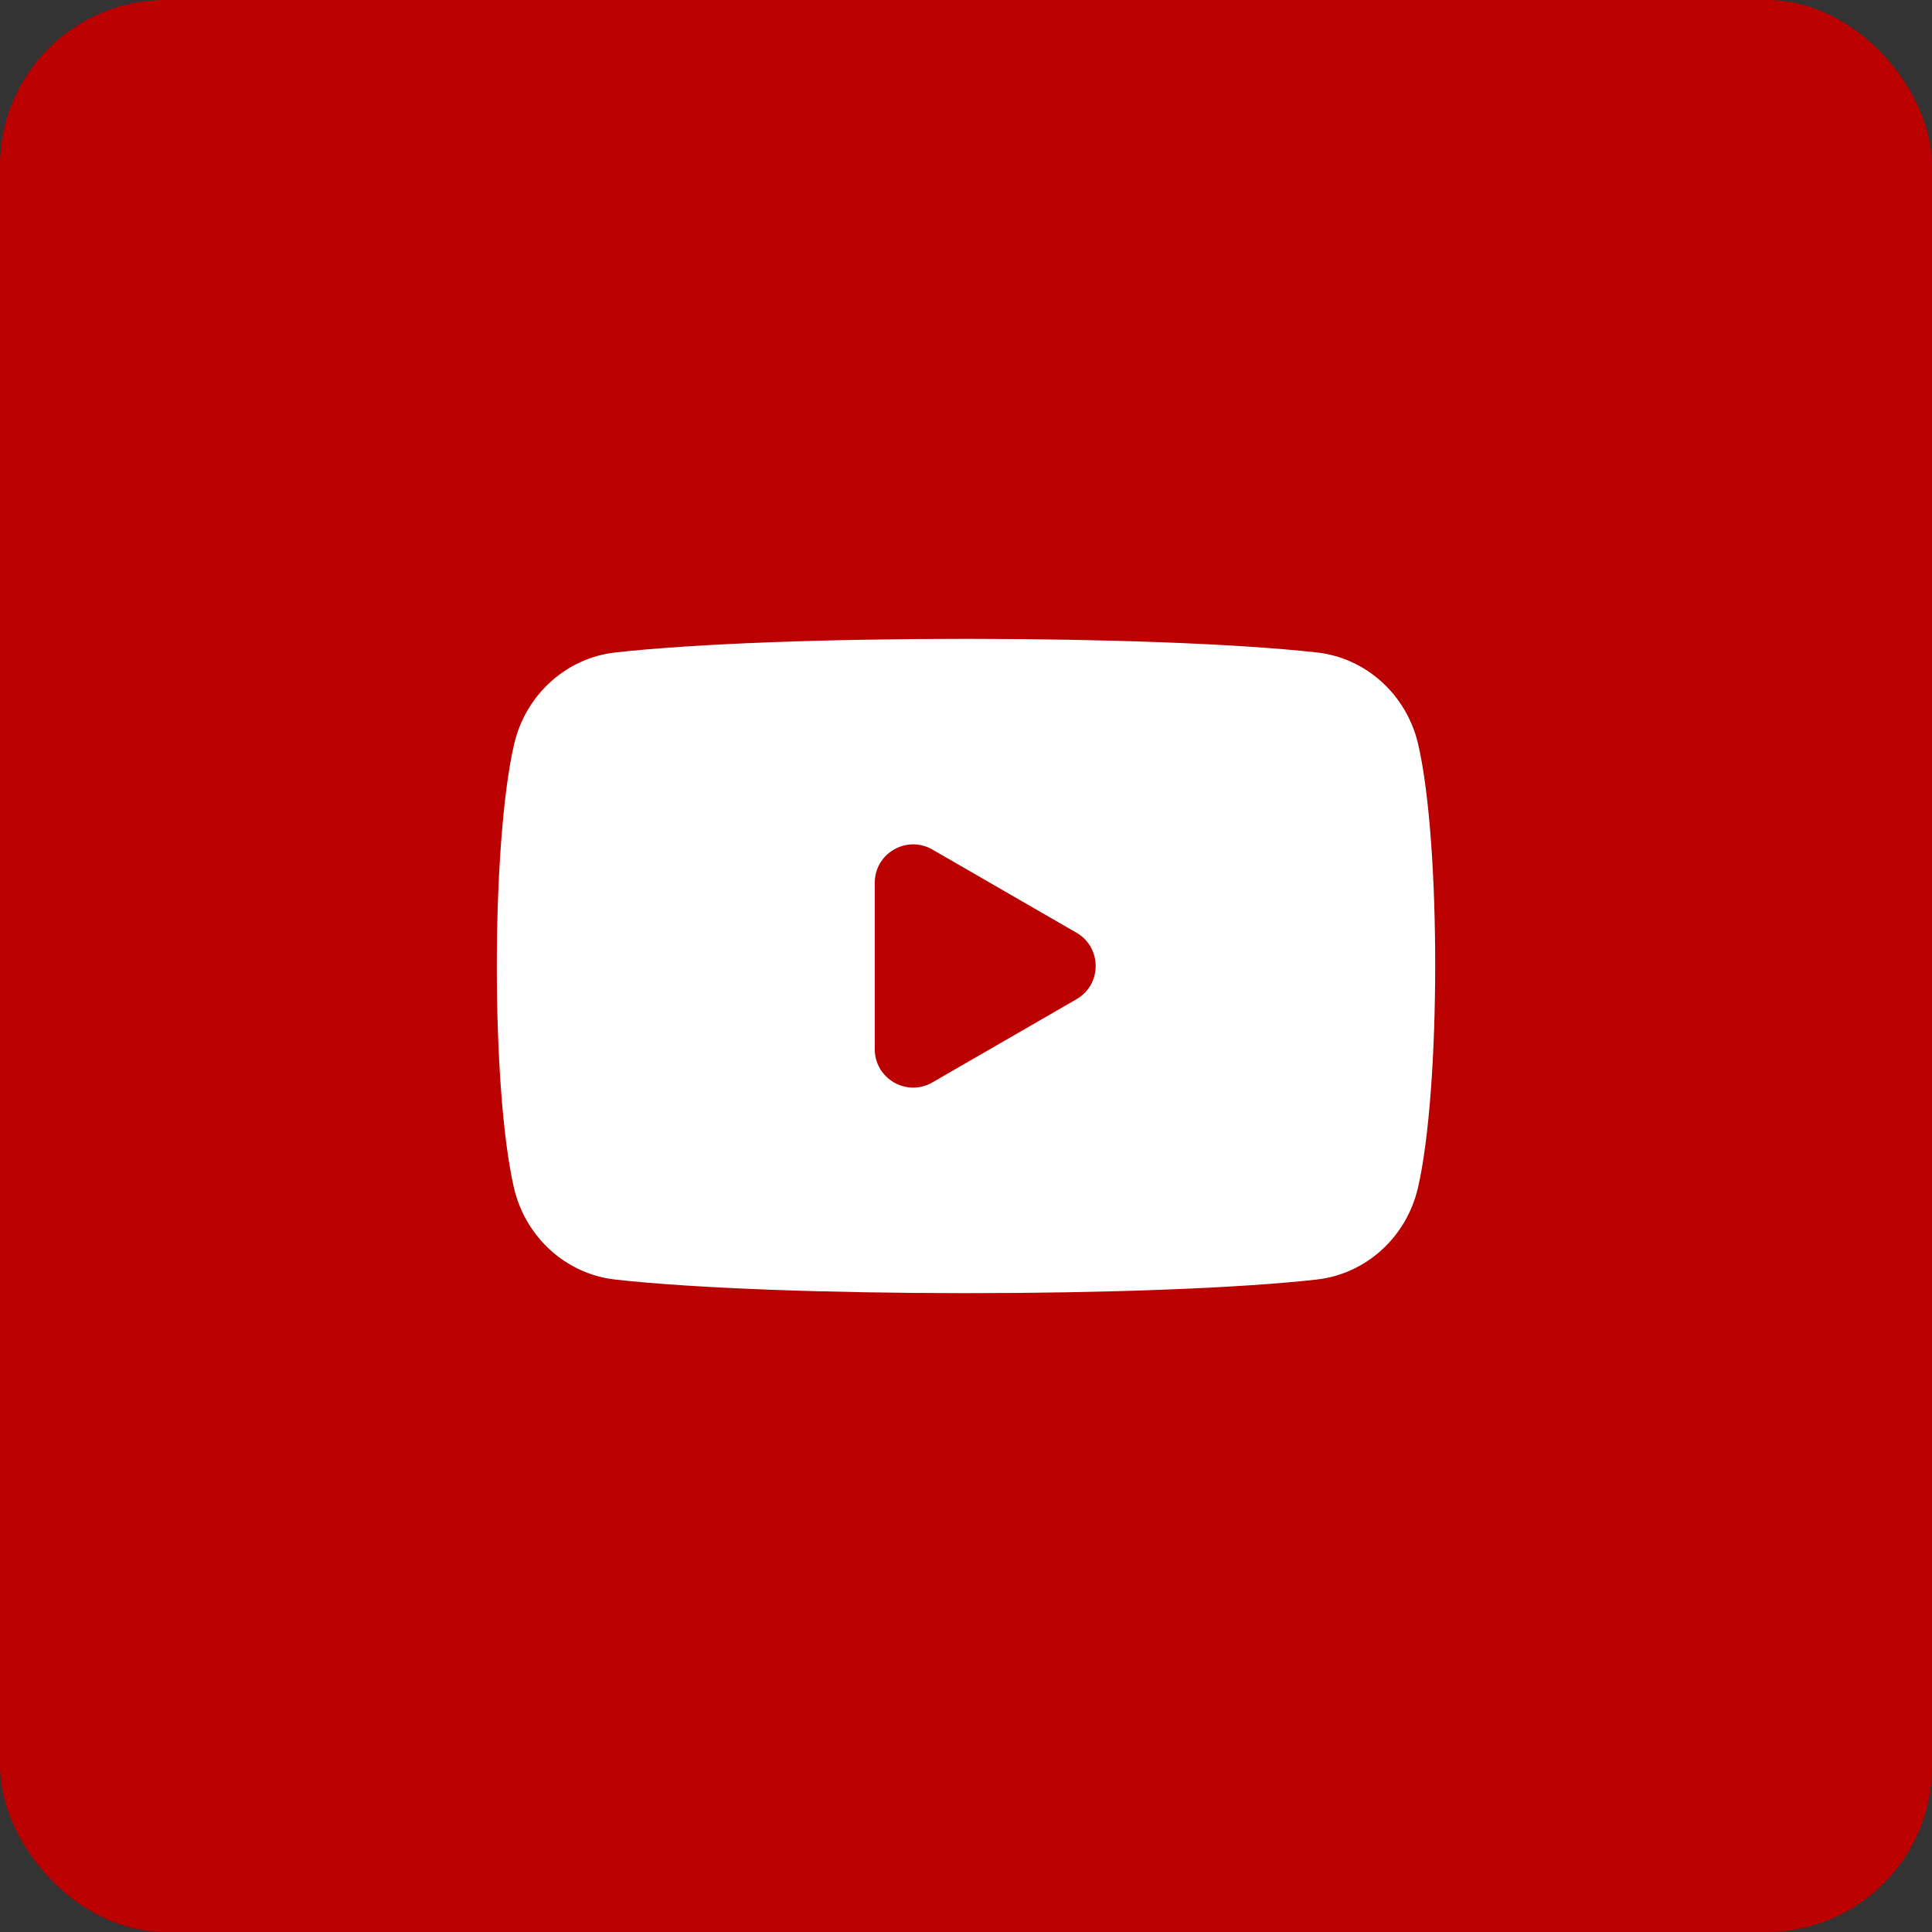 <svg width="35" height="35" viewBox="0 0 35 35" fill="none" xmlns="http://www.w3.org/2000/svg">
<rect x="0" y="0" width="35" height="35" fill="#333333" stroke="none"/>
<rect width="35" height="35" rx="3" fill="#BB0000"/>
<path d="M25.693 13.488C25.485 12.585 24.747 11.919 23.858 11.82C20.929 11.493 14.112 11.489 11.147 11.82C10.258 11.919 9.52 12.585 9.312 13.488C8.895 15.307 8.898 19.724 9.309 21.512C9.517 22.415 10.255 23.08 11.143 23.18C14.073 23.507 20.89 23.511 23.855 23.18C24.743 23.08 25.482 22.415 25.689 21.512C26.1 19.722 26.106 15.284 25.693 13.488ZM15.847 19.006V15.993C15.847 15.457 16.427 15.123 16.891 15.39L19.501 16.897C19.965 17.165 19.965 17.835 19.501 18.102L16.891 19.609C16.427 19.877 15.847 19.542 15.847 19.006Z" fill="white"/>
</svg>
